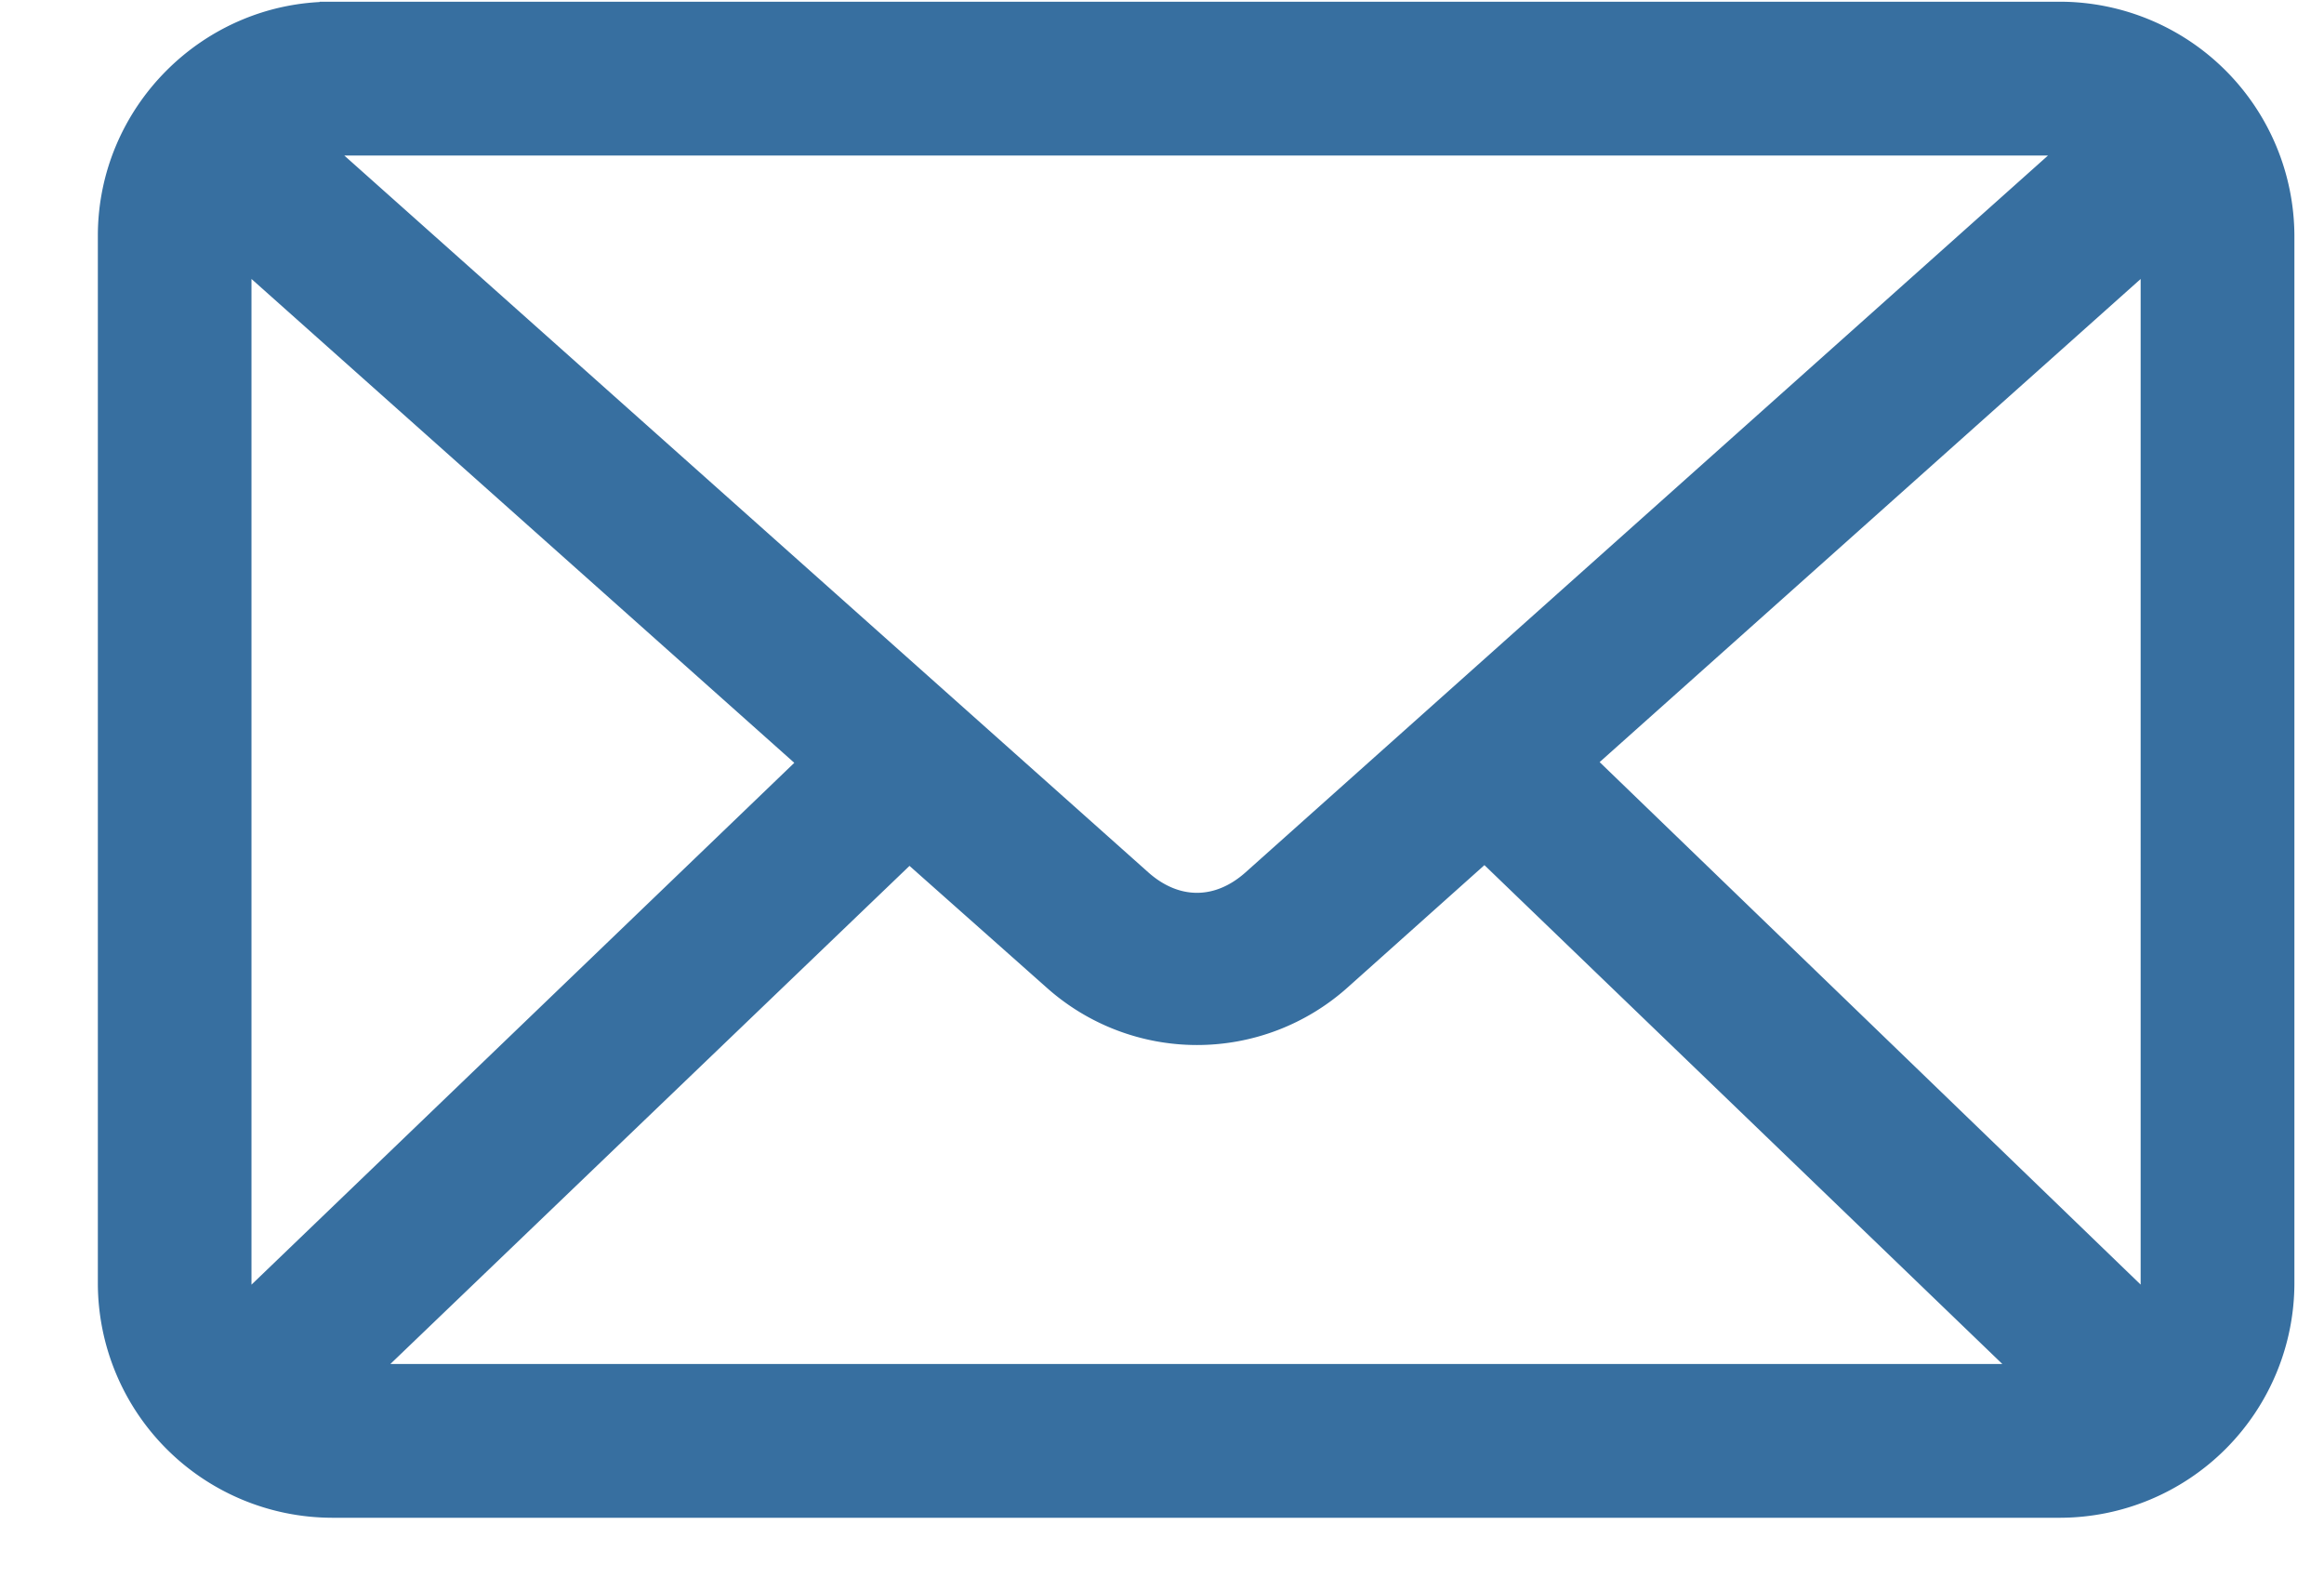 <svg height="13" width="19" xmlns="http://www.w3.org/2000/svg"><path d="m2.713.114h14.132a1.82 1.82 0 0 1 1.813 1.813v8.565a1.82 1.82 0 0 1 -1.813 1.813h-14.132a1.819 1.819 0 0 1 -1.813-1.813v-8.565c0-.997.816-1.813 1.813-1.813zm-.144 1.072 6.754 6.02c.288.255.638.255.925 0l6.741-6.02a.701.701 0 0 0 -.144-.015h-14.132a.7.7 0 0 0 -.144.015zm-.613.871v8.435c0 .07.011.142.032.212l4.653-4.472zm15.645 0-4.67 4.169 4.638 4.478a.745.745 0 0 0 .032-.212zm-5.463 4.878-1.188 1.062a1.746 1.746 0 0 1 -2.327 0l-1.19-1.056-4.49 4.307h13.675l-4.479-4.313z" fill="#376fa0" stroke="#376fa0" stroke-width=".2"/></svg>